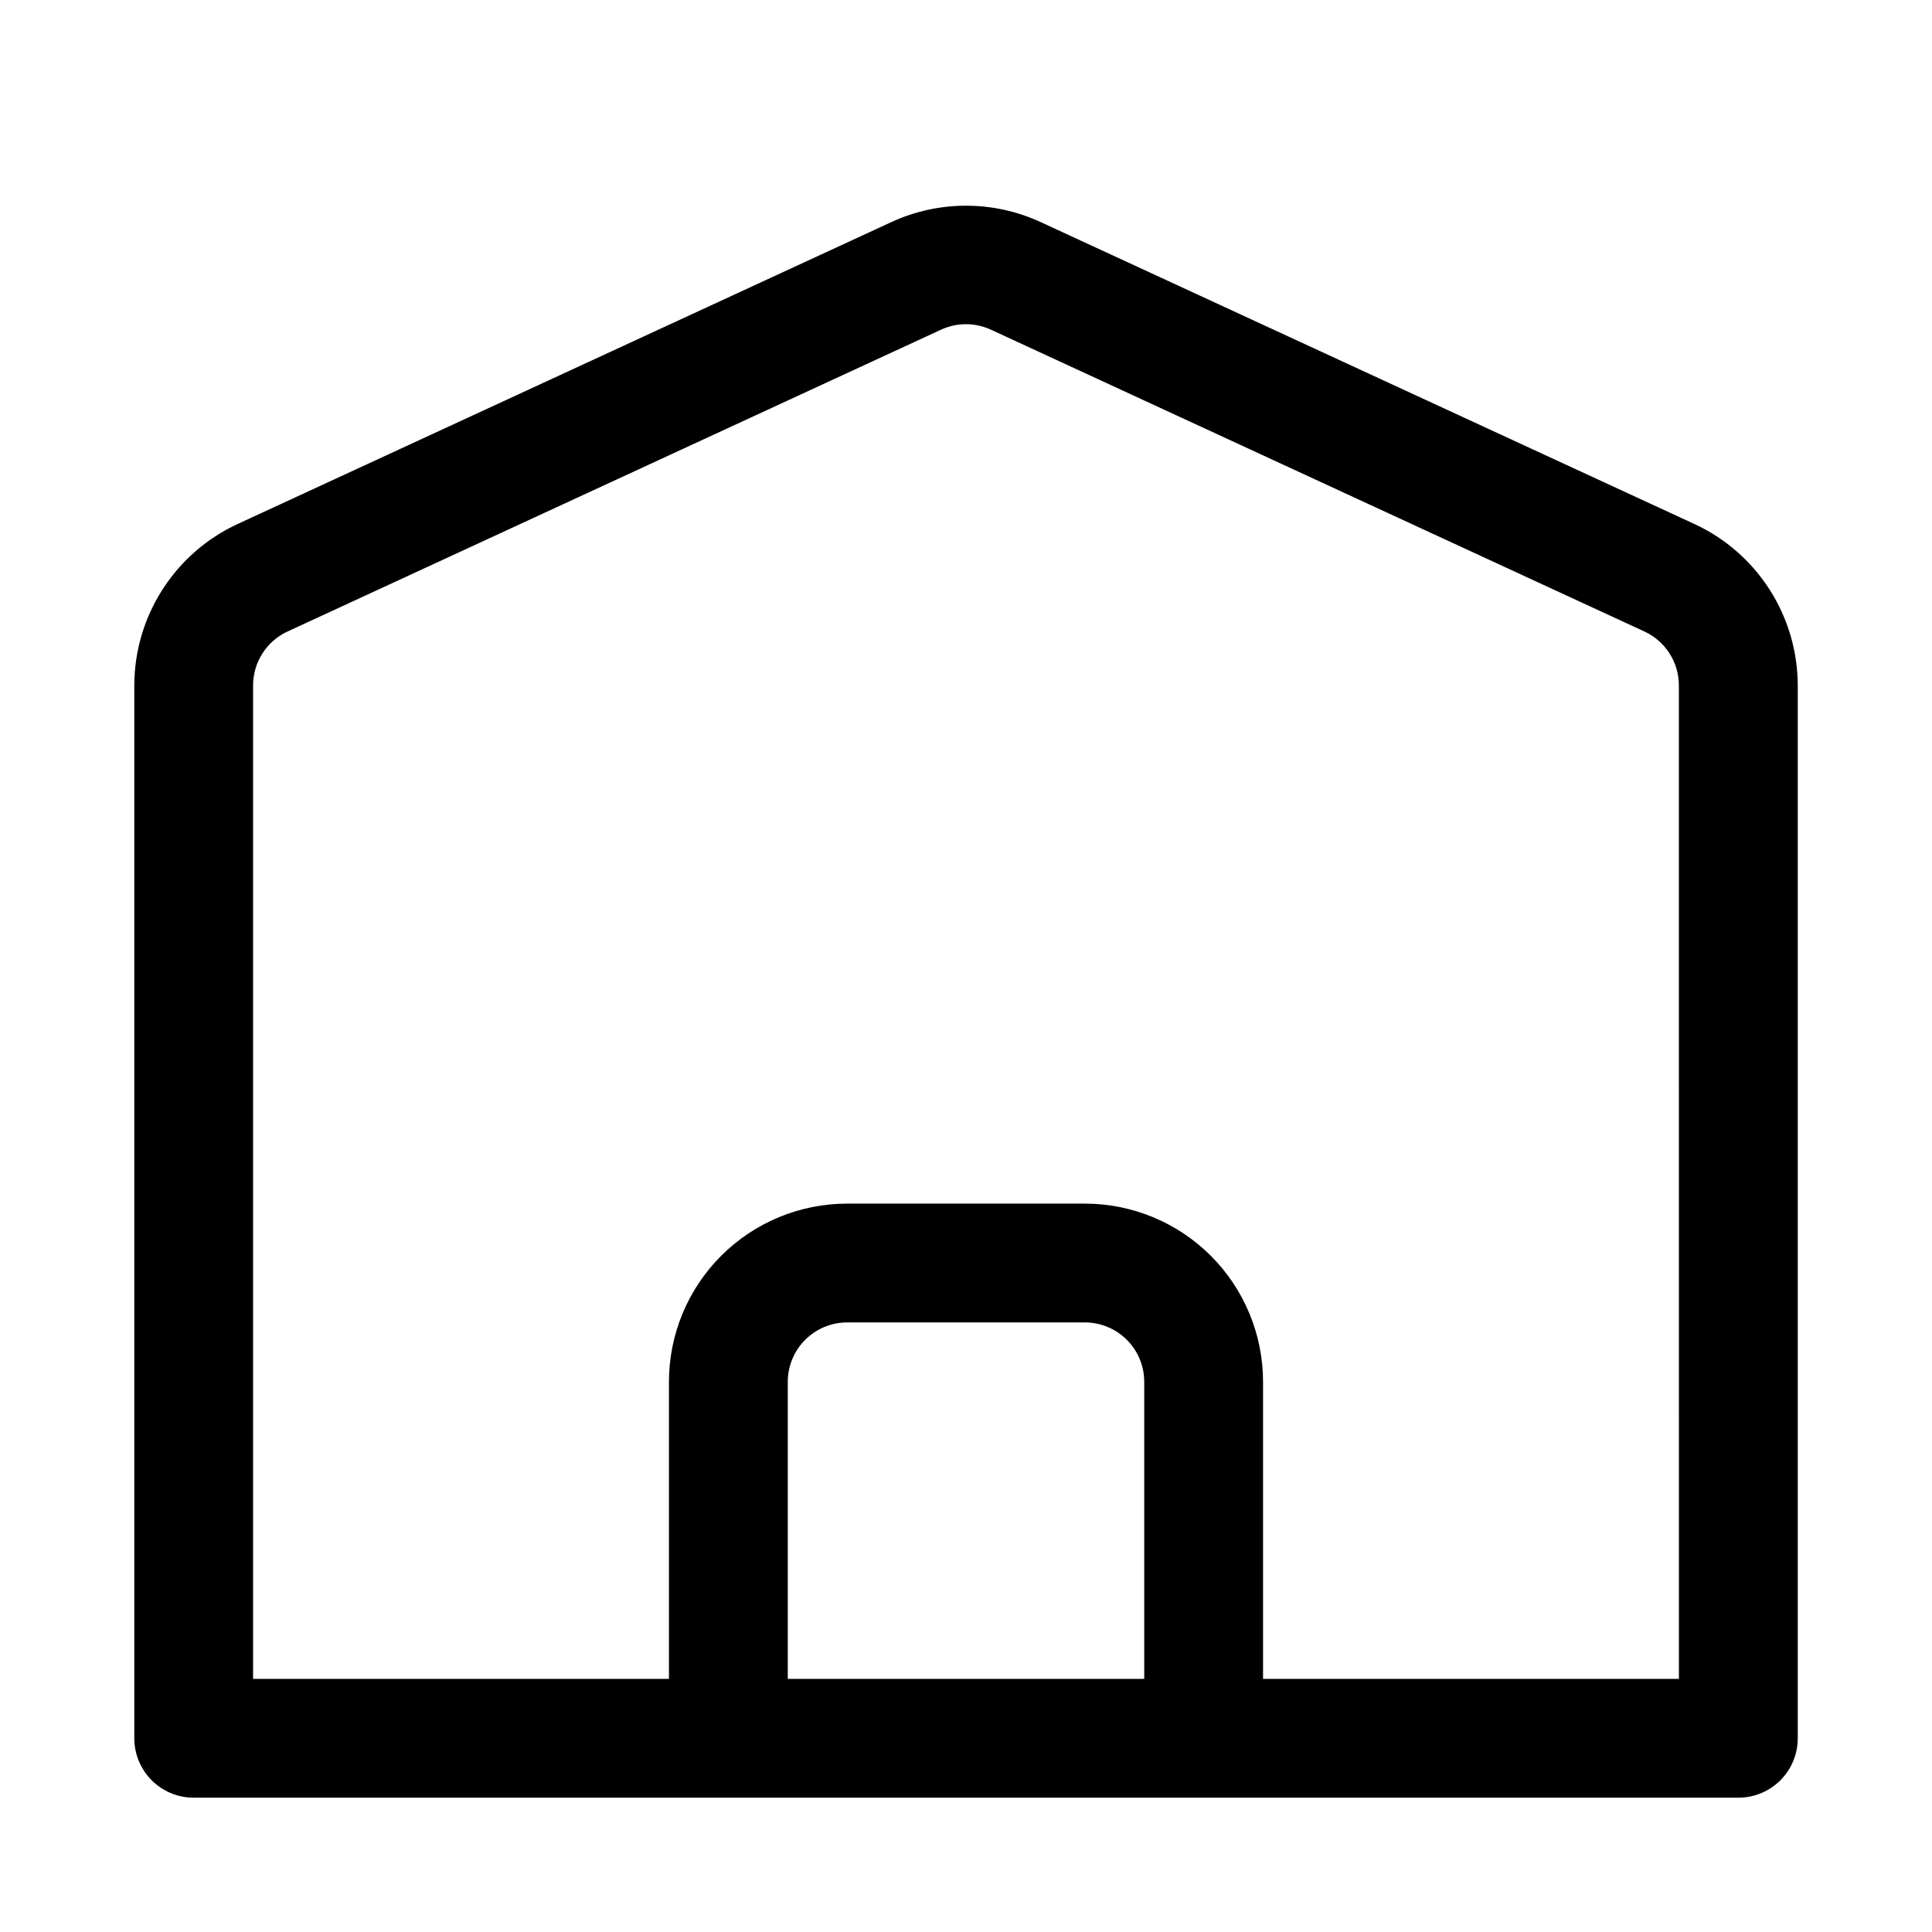 <?xml version="1.0" encoding="UTF-8"?>
<!-- Uploaded to: ICON Repo, www.svgrepo.com, Generator: ICON Repo Mixer Tools -->
<svg fill="#000000" width="800px" height="800px" version="1.1" viewBox="144 144 512 512" xmlns="http://www.w3.org/2000/svg">
 <path d="m593.02 282.86-173.18-79.98c-12.582-5.824-27.09-5.824-39.676 0l-173.18 79.98c-8.176 3.781-15.098 9.824-19.949 17.41-4.856 7.59-7.438 16.406-7.445 25.414v278.98c0 4.176 1.66 8.18 4.609 11.133 2.953 2.953 6.957 4.609 11.133 4.609h409.35c4.176 0 8.18-1.656 11.133-4.609 2.953-2.953 4.609-6.957 4.609-11.133v-278.98c-0.008-9.008-2.59-17.824-7.445-25.414-4.852-7.586-11.773-13.629-19.949-17.41zm-240.25 306.06v-78.719c0-4.176 1.66-8.18 4.613-11.133s6.957-4.613 11.133-4.613h62.977c4.176 0 8.18 1.66 11.133 4.613 2.949 2.953 4.609 6.957 4.609 11.133v78.719zm236.16 0h-110.21v-78.719c0-12.527-4.977-24.539-13.832-33.398-8.859-8.859-20.875-13.832-33.398-13.832h-62.977c-12.527 0-24.543 4.973-33.398 13.832-8.859 8.859-13.836 20.871-13.836 33.398v78.719h-110.21v-263.24c-0.008-3.012 0.848-5.961 2.469-8.5 1.617-2.543 3.93-4.562 6.664-5.828l173.18-79.98c4.195-1.941 9.031-1.941 13.223 0l173.18 79.98h0.004c2.731 1.266 5.043 3.285 6.664 5.828 1.617 2.539 2.473 5.488 2.465 8.5z"/>
</svg>